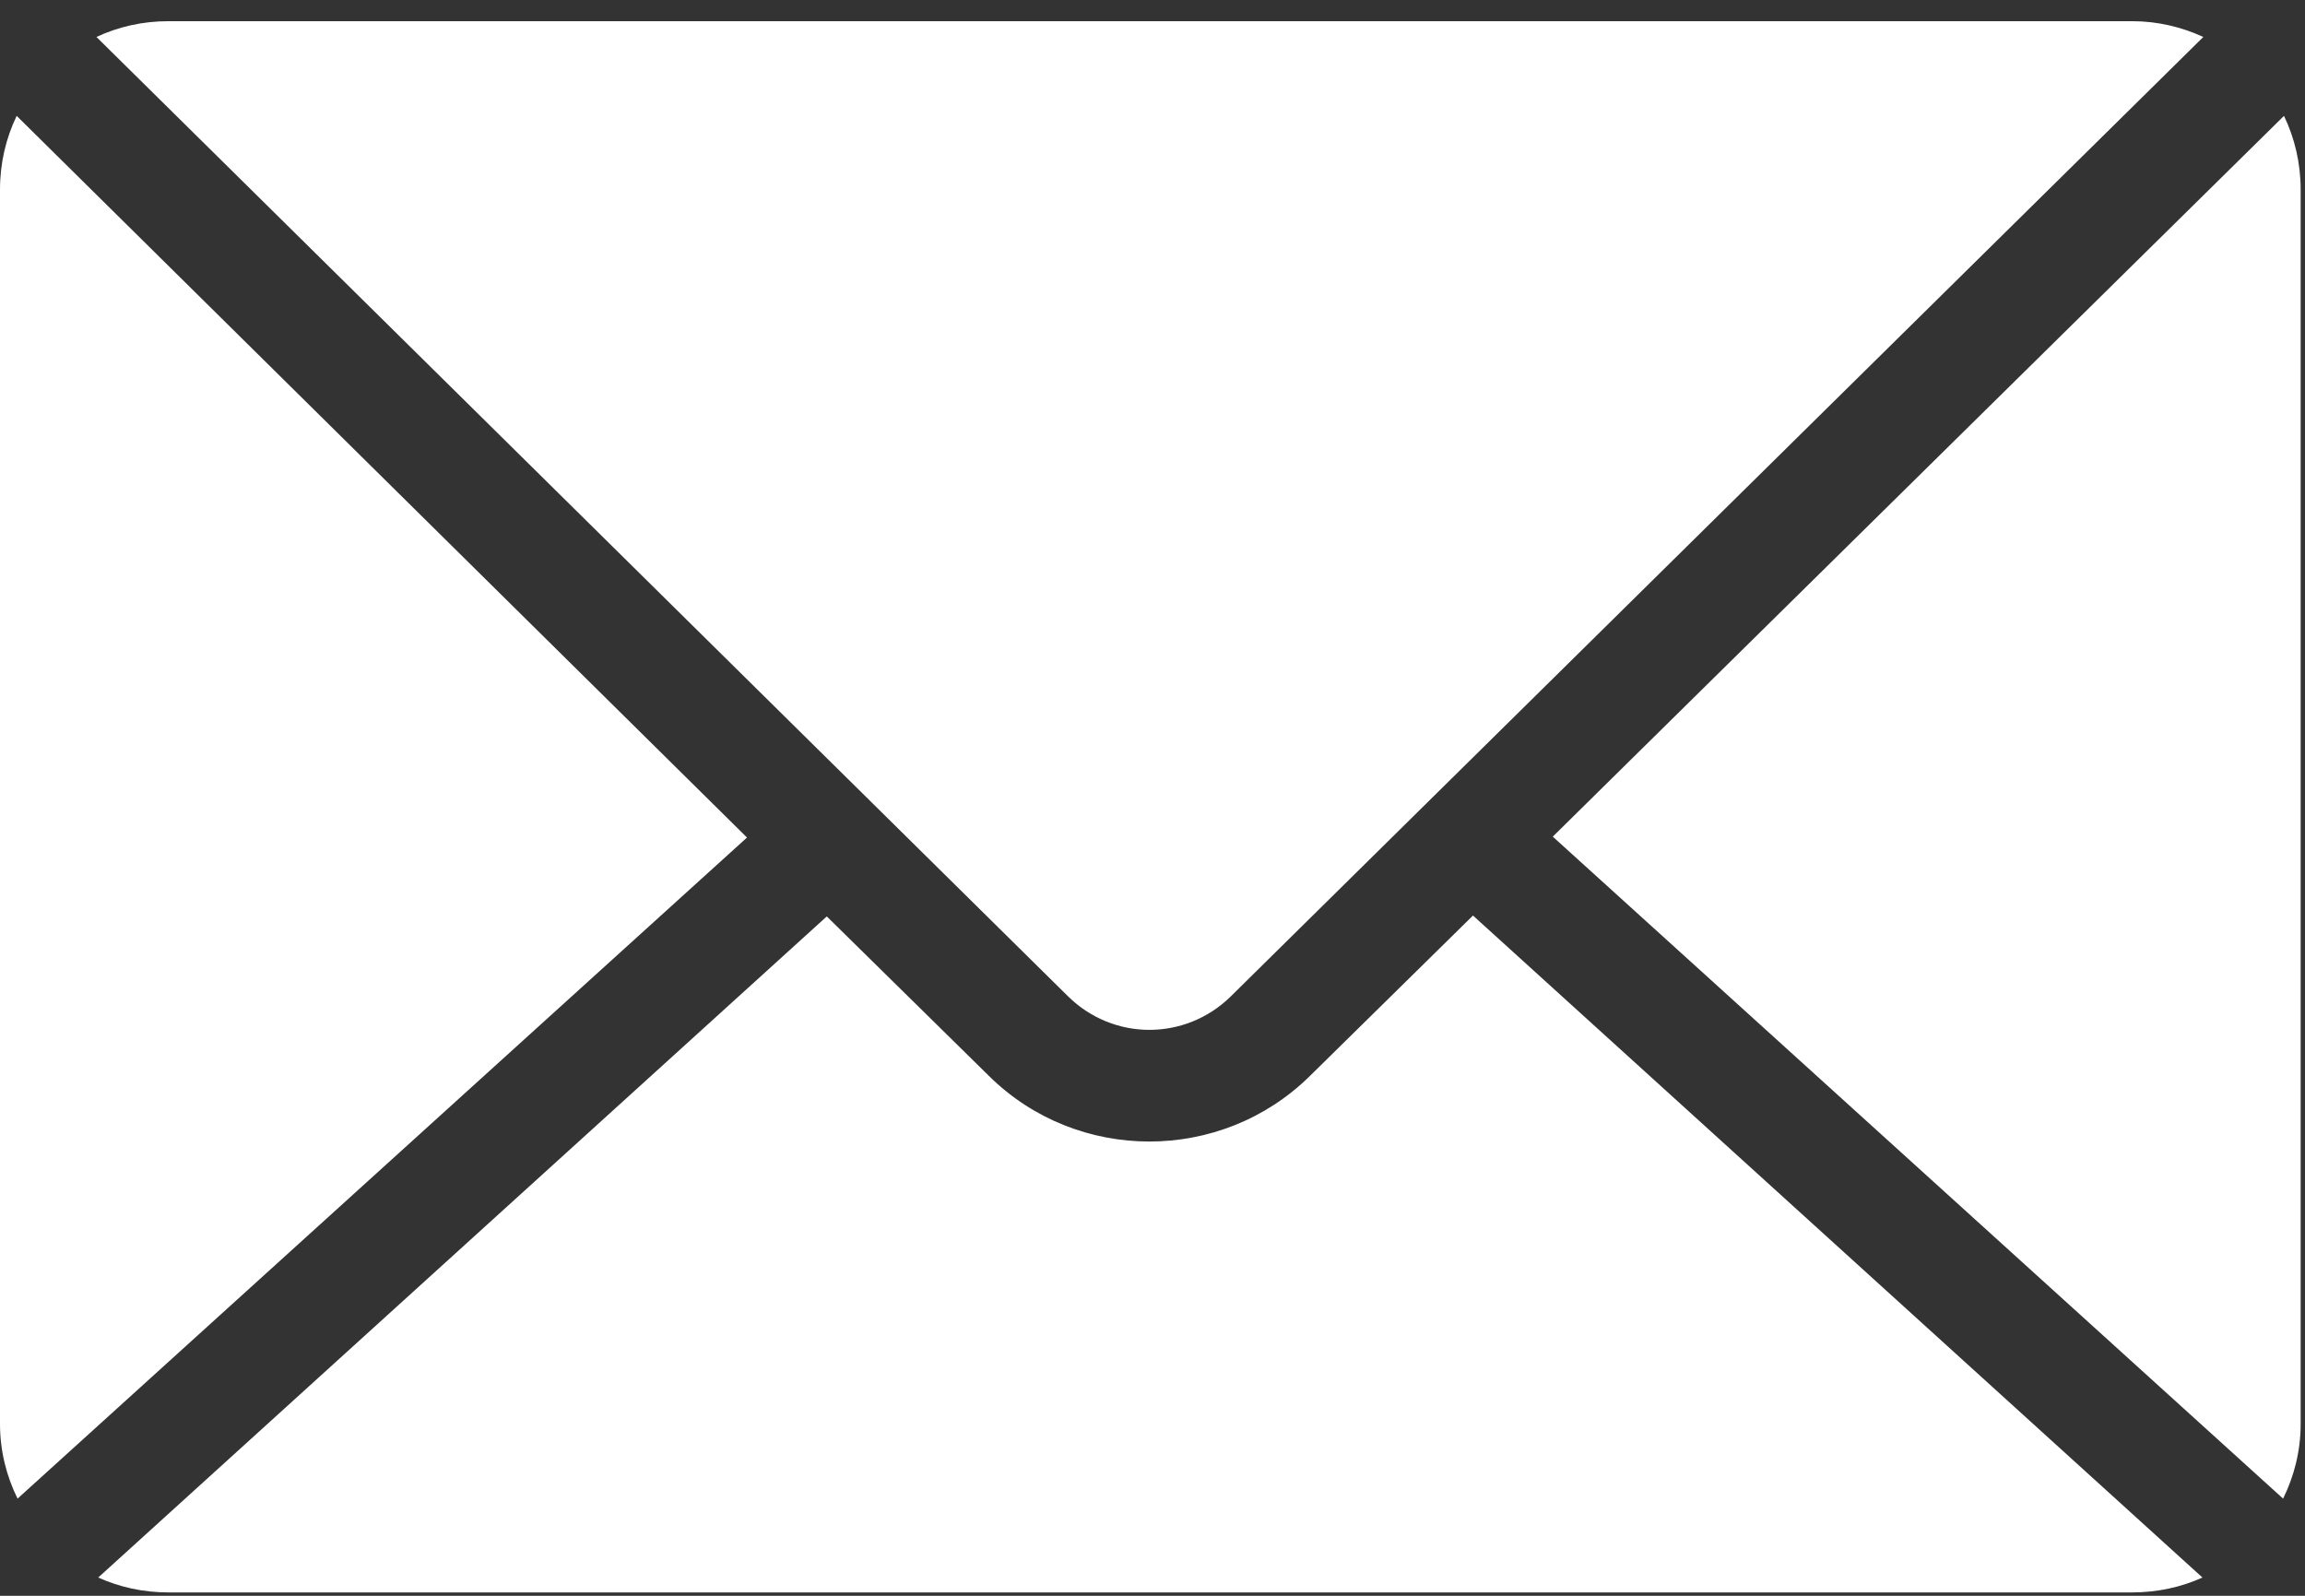 <svg width="26" height="18" viewBox="0 0 26 18" fill="none" xmlns="http://www.w3.org/2000/svg">
<rect x="0" y="0" width="26" height="18" fill="#333333" stroke="none"/>
<path d="M1.899 0.239C1.609 0.239 1.333 0.302 1.088 0.417L12.046 11.237C12.558 11.743 13.372 11.743 13.885 11.237L24.853 0.417C24.61 0.305 24.338 0.239 24.052 0.239H1.899ZM0.188 1.307C0.067 1.558 0 1.841 0 2.138V16.063C0 16.365 0.073 16.651 0.198 16.904L8.426 9.447L0.188 1.307ZM25.763 1.307L17.515 9.437L25.753 16.904C25.878 16.651 25.951 16.365 25.951 16.063V2.138C25.951 1.841 25.884 1.558 25.763 1.307ZM16.615 10.327L14.775 12.137C13.776 13.122 12.154 13.123 11.156 12.137L9.326 10.337L1.108 17.794C1.348 17.903 1.617 17.962 1.899 17.962H24.052C24.334 17.962 24.603 17.903 24.843 17.794L16.615 10.327Z" fill="white"/>
</svg>
